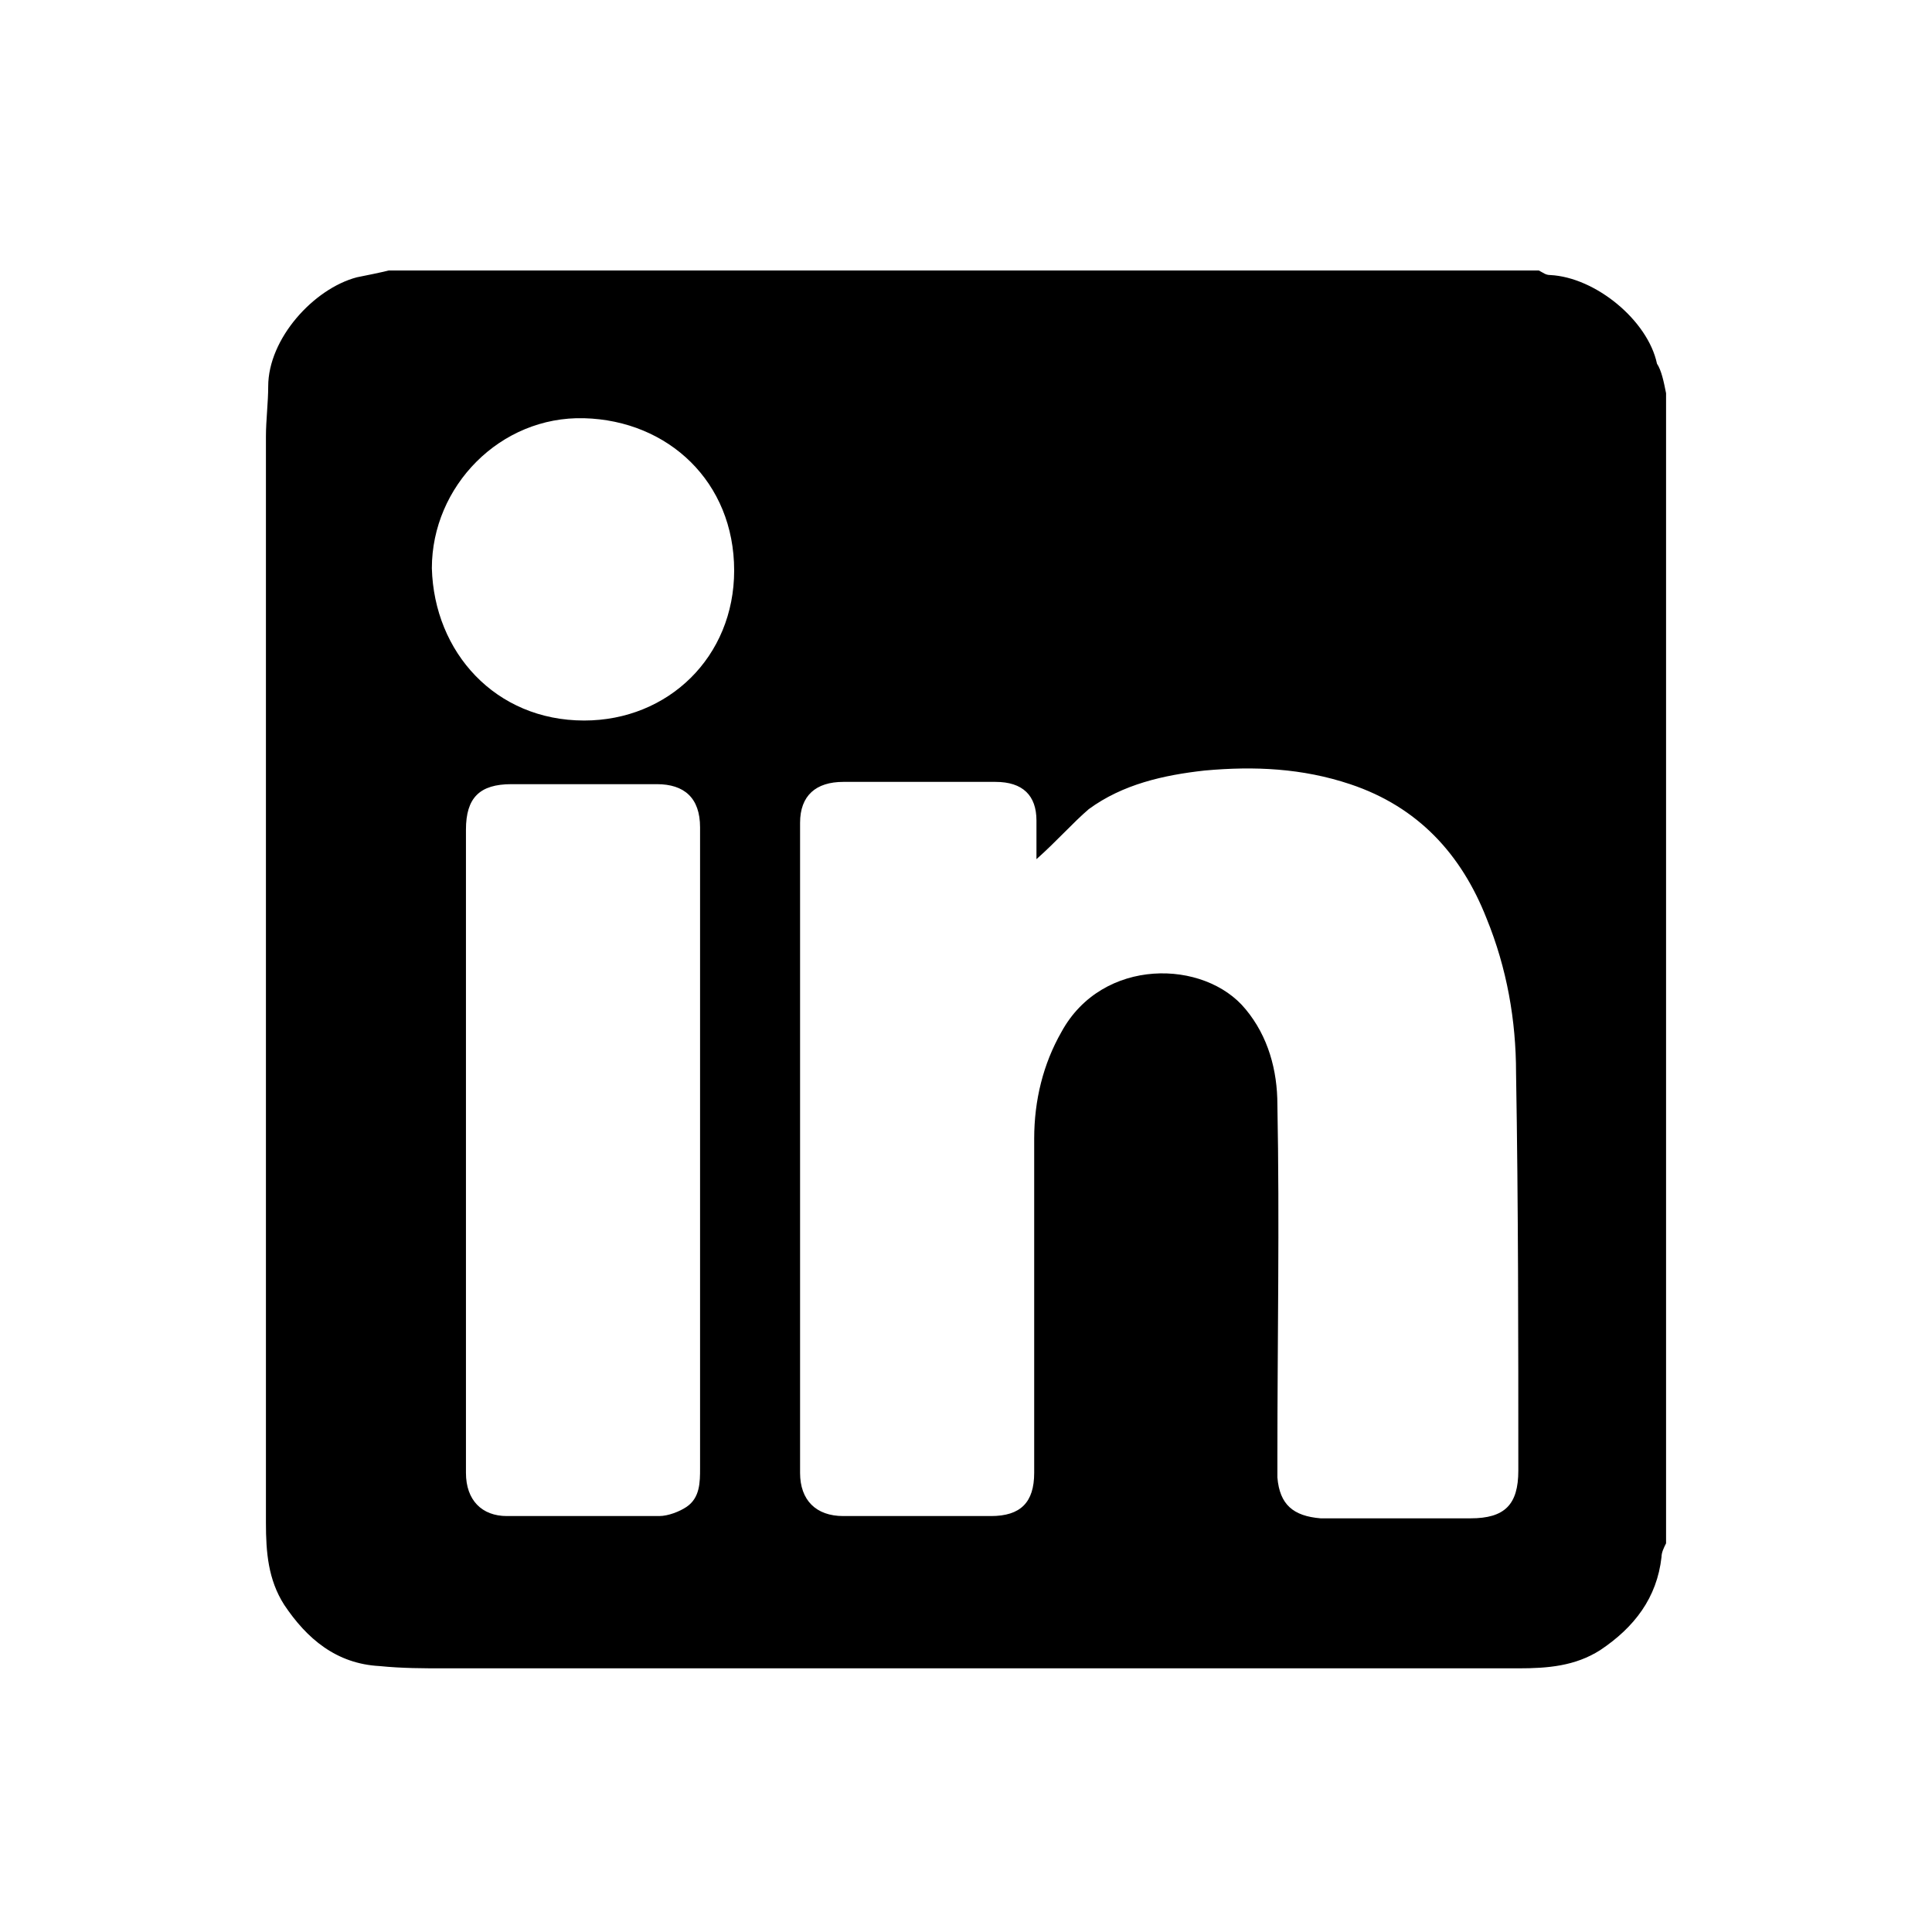 <?xml version="1.0" encoding="utf-8"?>
<!-- Generator: Adobe Illustrator 28.1.0, SVG Export Plug-In . SVG Version: 6.00 Build 0)  -->
<svg version="1.1" id="Laag_1" xmlns="http://www.w3.org/2000/svg" xmlns:xlink="http://www.w3.org/1999/xlink" x="0px" y="0px"
	 viewBox="0 0 85 85" style="enable-background:new 0 0 85 85;" xml:space="preserve">
<path class="st0" d="M73.3,17.3c0,16.9,0,33.7,0,50.6c-0.1,0.2-0.2,0.4-0.2,0.6c-0.2,1.8-1.2,3.1-2.7,4.1c-1.1,0.7-2.3,0.8-3.6,0.8
	c-15.7,0-31.5,0-47.2,0c-1,0-1.9,0-2.9-0.1c-1.9-0.1-3.2-1.2-4.2-2.7c-0.7-1.1-0.8-2.3-0.8-3.6c0-15.9,0-31.9,0-47.8
	c0-0.7,0.1-1.5,0.1-2.2c0-2.1,2-4.3,3.9-4.8c0.5-0.1,1-0.2,1.4-0.3c16.9,0,33.7,0,50.6,0c0.2,0.1,0.3,0.2,0.5,0.2
	c2,0.1,4.3,2,4.7,3.9C73.1,16.3,73.2,16.8,73.3,17.3z M45.6,37.8c0-0.6,0-1.1,0-1.7c0-1.1-0.6-1.7-1.8-1.7c-2.2,0-4.5,0-6.7,0
	c-1.2,0-1.9,0.6-1.9,1.8c0,9.5,0,19.1,0,28.6c0,1.2,0.7,1.9,1.9,1.9c2.2,0,4.3,0,6.5,0c1.3,0,1.9-0.6,1.9-1.9c0-4.9,0-9.8,0-14.7
	c0-1.7,0.4-3.3,1.2-4.7c1.8-3.3,6.3-3.2,8.1-1c1,1.2,1.4,2.7,1.4,4.2c0.1,5.2,0,10.4,0,15.5c0,0.3,0,0.6,0,0.9
	c0.1,1.2,0.7,1.7,1.9,1.8c2.2,0,4.4,0,6.6,0c1.5,0,2.1-0.6,2.1-2.1c0-5.8,0-11.7-0.1-17.5c0-2.3-0.4-4.6-1.3-6.8
	c-1.1-2.8-3-4.9-6-5.9c-2.1-0.7-4.2-0.8-6.4-0.6c-1.8,0.2-3.6,0.6-5.1,1.7C47.2,36.2,46.5,37,45.6,37.8z M20.5,50.4
	c0,4.8,0,9.6,0,14.4c0,1.2,0.7,1.9,1.8,1.9c2.2,0,4.5,0,6.7,0c0.4,0,0.9-0.2,1.2-0.4c0.6-0.4,0.6-1.1,0.6-1.7c0-8.3,0-16.7,0-25
	c0-1.1,0-2.2,0-3.2c0-1.3-0.7-1.9-1.9-1.9c-2.1,0-4.3,0-6.4,0c-1.4,0-2,0.6-2,2C20.5,41,20.5,45.7,20.5,50.4z M32.3,25.1
	c0-3.9-2.9-6.6-6.6-6.7C22,18.3,19,21.4,19,25c0.1,3.7,2.8,6.7,6.7,6.7C29.4,31.7,32.3,28.9,32.3,25.1z" fill="#000"/>
</svg>
